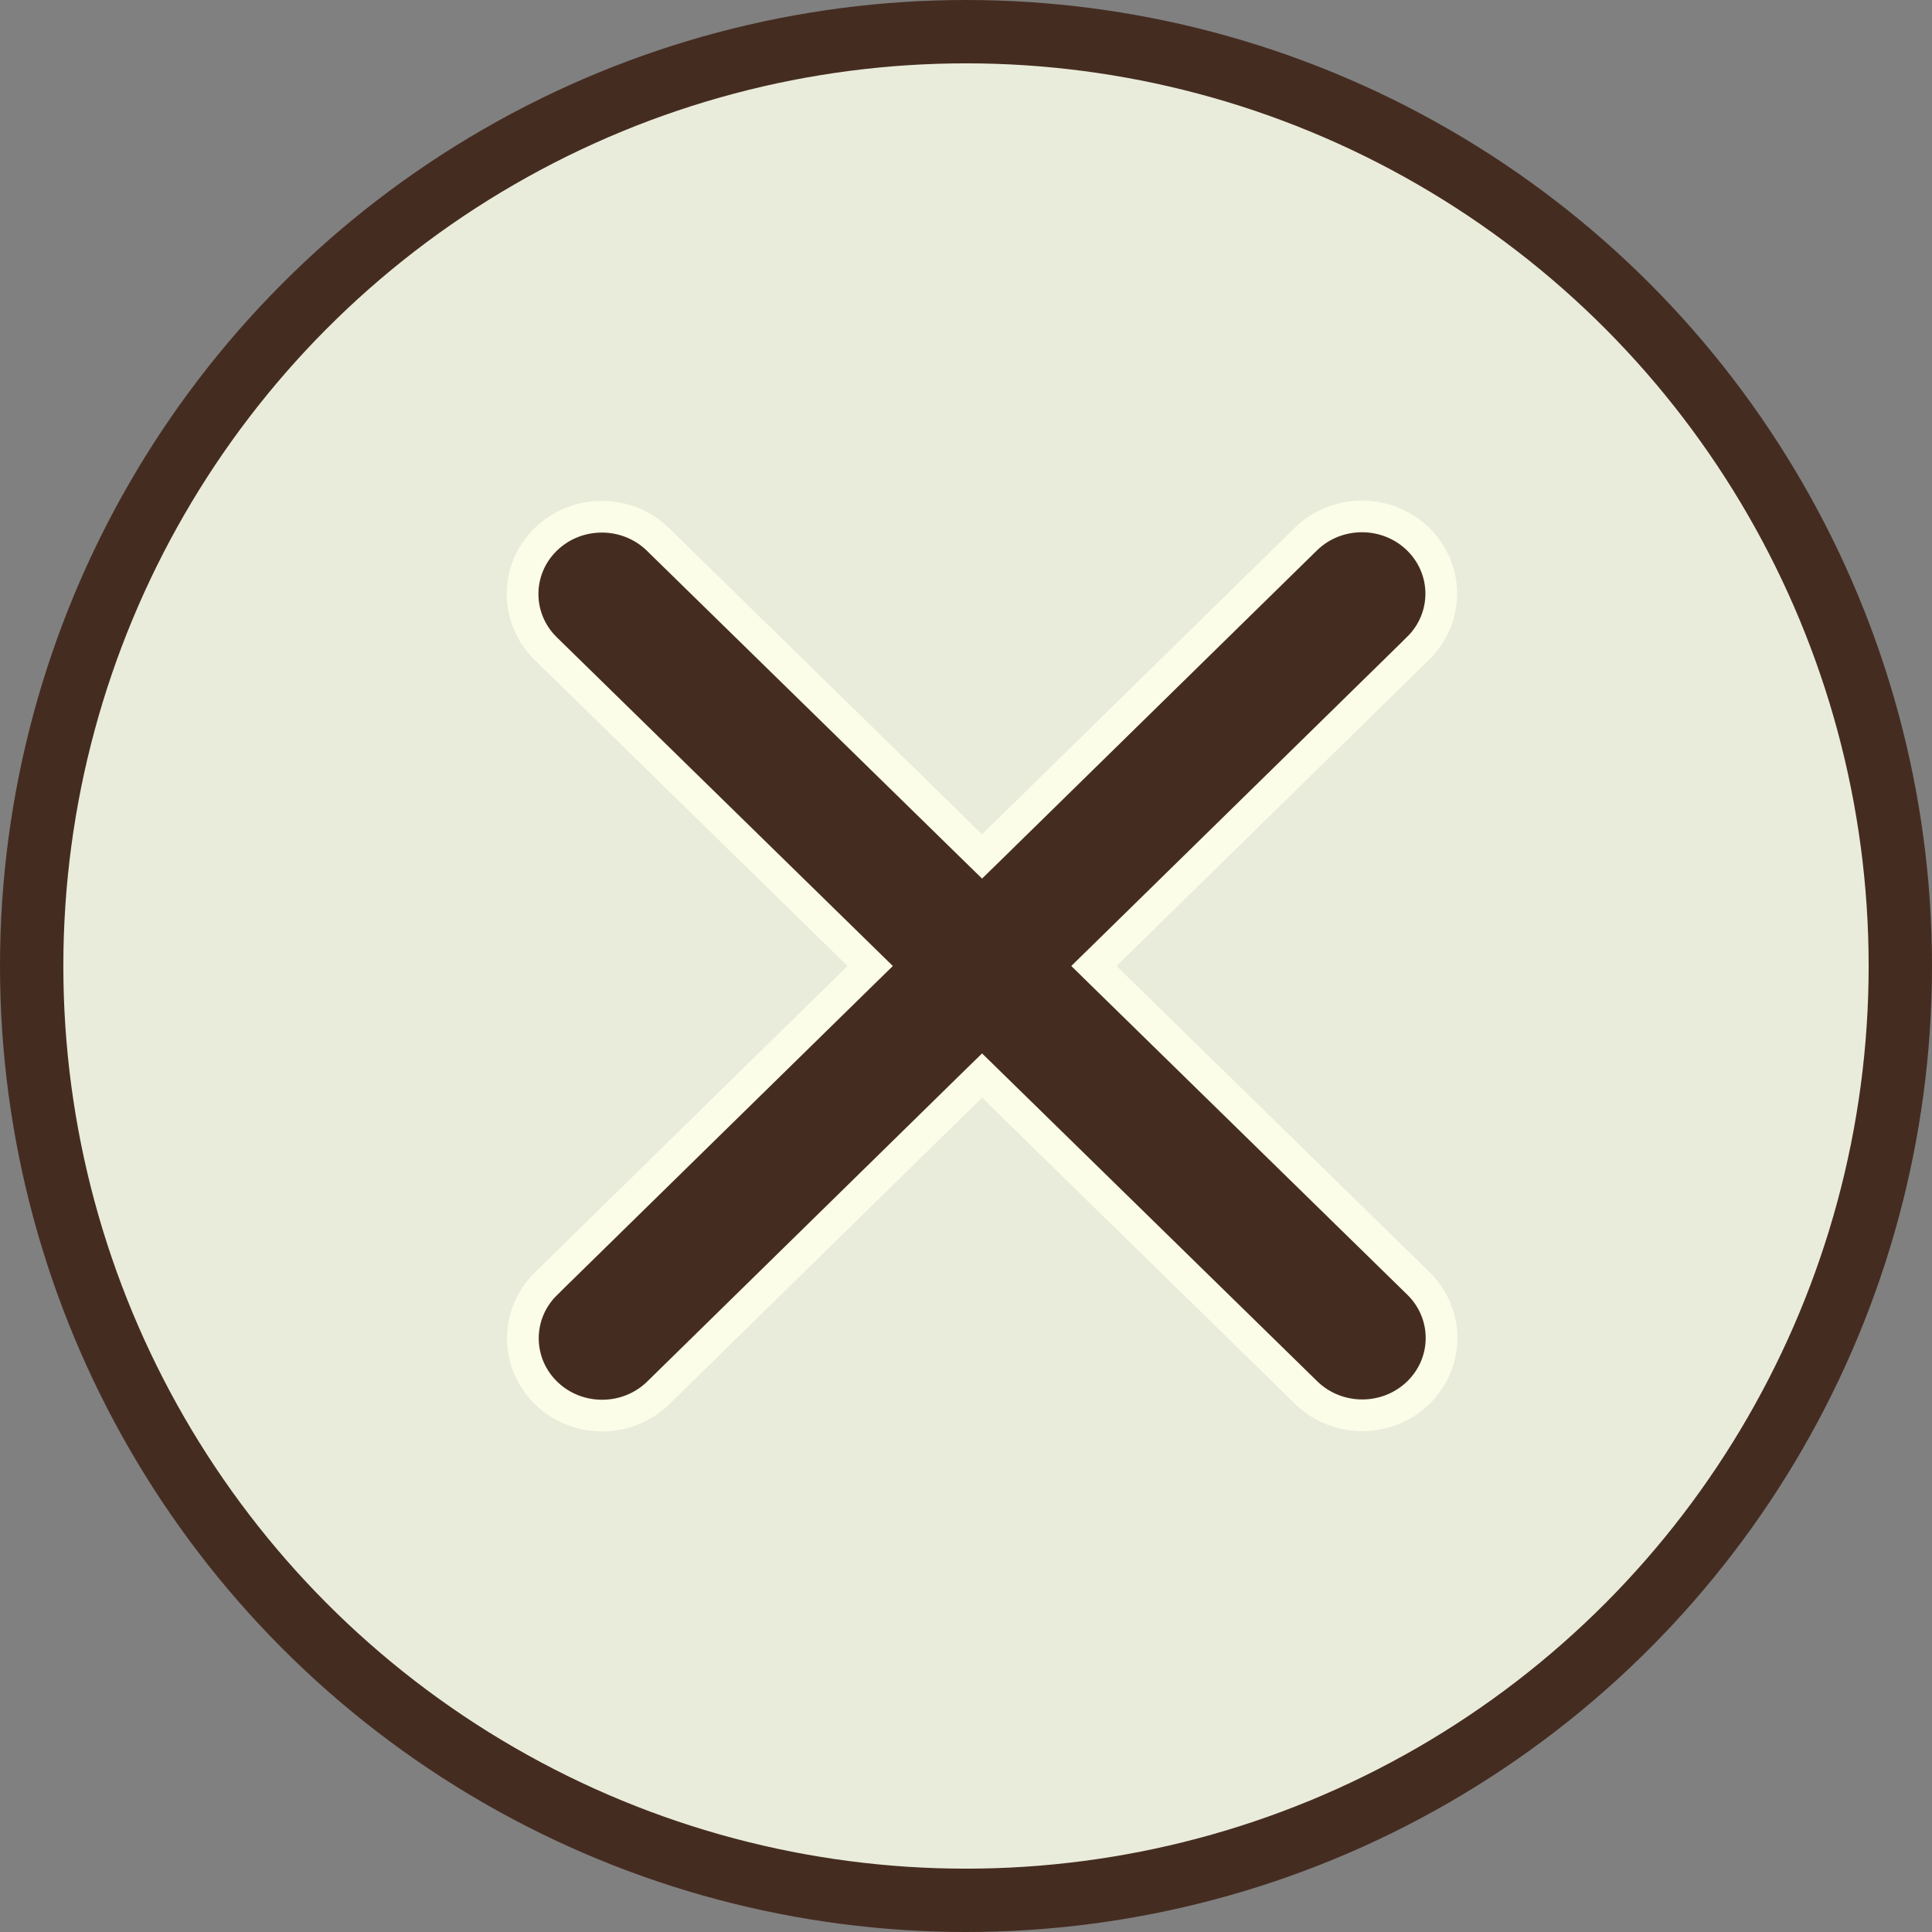 <svg width="61" height="61" viewBox="0 0 61 61" fill="none" xmlns="http://www.w3.org/2000/svg">
<rect x="0" y="0" width="61" height="61" fill="#808080" stroke="none"/>
<circle cx="30.5" cy="30.5" r="29.5" fill="#FBFDE9" fill-opacity="0.86" stroke="#452C21" stroke-width="2"/>
<path d="M44.776 20.467L44.776 20.468L34.904 30.143L34.539 30.5L34.904 30.858L44.785 40.523C45.757 41.475 45.757 43.016 44.785 43.967C43.808 44.925 42.216 44.925 41.238 43.967L41.238 43.967L31.357 34.301L31.007 33.959L30.657 34.301L20.785 43.977C20.785 43.977 20.785 43.977 20.785 43.977C19.808 44.934 18.215 44.934 17.238 43.977C16.267 43.025 16.267 41.484 17.238 40.533L17.238 40.532L27.11 30.857L27.475 30.5L27.11 30.143L17.229 20.477C16.257 19.525 16.257 17.984 17.229 17.033C18.206 16.076 19.799 16.076 20.776 17.033L20.776 17.033L30.657 26.699L31.007 27.041L31.357 26.699L41.229 17.023C41.229 17.023 41.229 17.023 41.229 17.023C42.206 16.066 43.798 16.066 44.776 17.023C45.748 17.975 45.748 19.516 44.776 20.467Z" fill="#452C21" stroke="#FBFDE9"/>
</svg>
